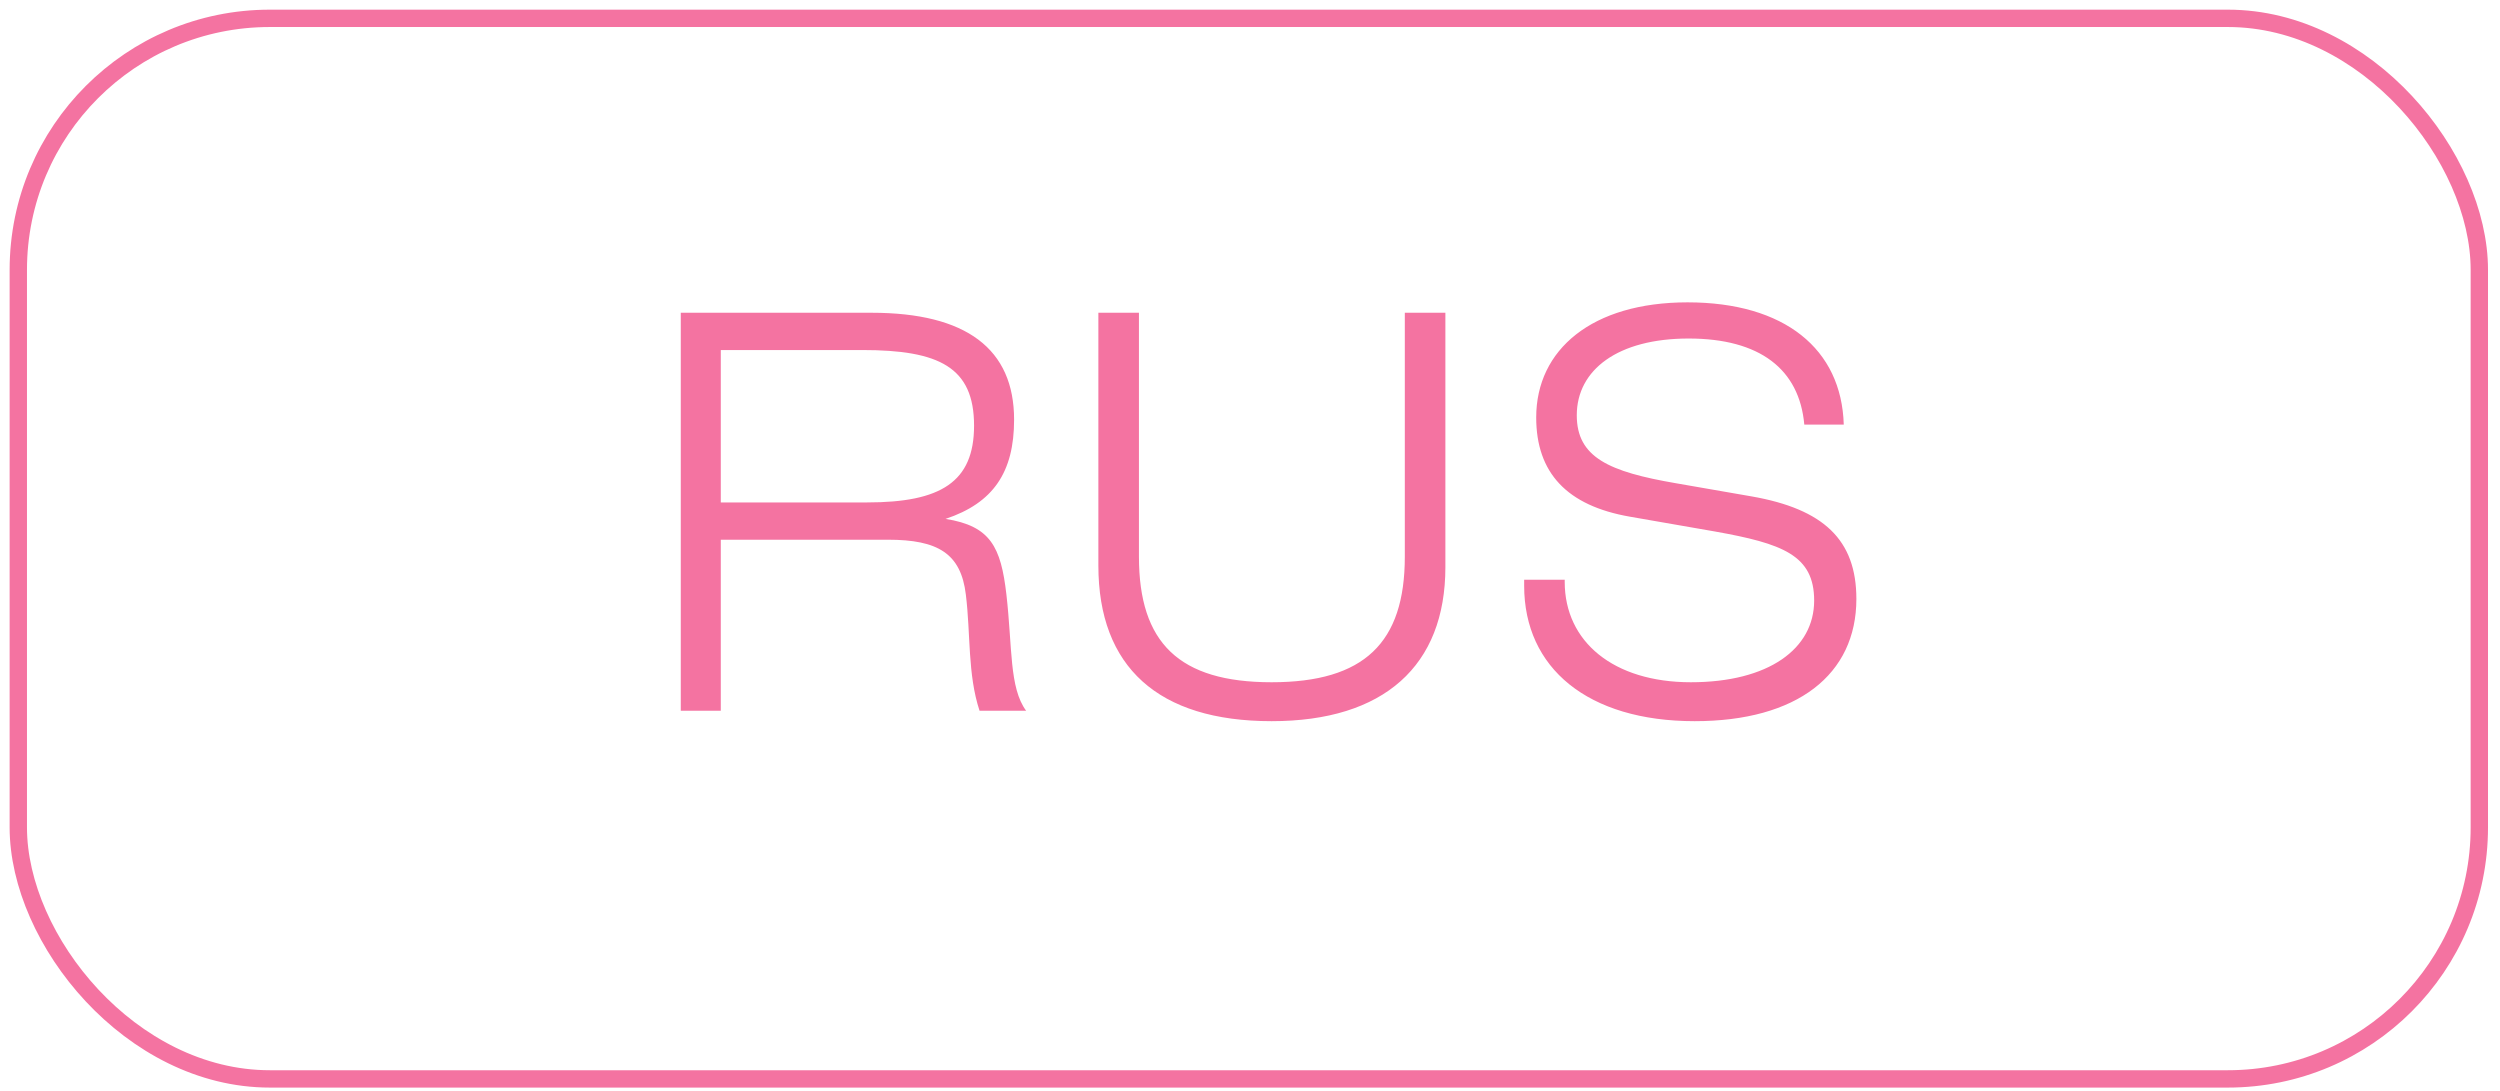 <?xml version="1.0" encoding="UTF-8"?> <svg xmlns="http://www.w3.org/2000/svg" width="149" height="65" viewBox="0 0 149 65" fill="none"> <path d="M40.574 42.361V18.64H51.944C57.597 18.64 60.44 20.797 60.44 25.012C60.44 28.148 59.198 29.978 56.355 30.926C59.035 31.35 59.655 32.592 59.982 35.435C60.342 38.571 60.145 40.989 61.158 42.361H58.381C57.662 40.172 57.858 37.82 57.564 35.435C57.27 32.984 55.898 32.167 52.925 32.167H42.959V42.361H40.574ZM51.389 20.862H42.959V29.945H51.683C56.061 29.945 58.054 28.737 58.054 25.371C58.054 21.875 55.963 20.862 51.389 20.862ZM65.463 18.64H67.881V33.18C67.881 38.31 70.266 40.662 75.787 40.662C81.309 40.662 83.727 38.31 83.727 33.18V18.64H86.145V33.801C86.145 39.682 82.486 42.982 75.787 42.982C69.024 42.982 65.463 39.748 65.463 33.703V18.64ZM90.84 34.552H93.257V34.683C93.257 38.245 96.165 40.662 100.772 40.662C105.412 40.662 108.124 38.669 108.124 35.794C108.124 33.082 106.229 32.396 102.21 31.677L97.146 30.795C93.388 30.142 91.558 28.181 91.558 24.881C91.558 20.83 94.891 18.02 100.576 18.02C106.36 18.02 109.758 20.797 109.888 25.306H107.536C107.242 22.006 104.889 20.176 100.642 20.176C96.427 20.176 93.976 22.038 93.976 24.75C93.976 27.266 95.904 28.116 99.89 28.802L104.399 29.586C108.679 30.338 110.64 32.167 110.64 35.696C110.64 40.205 107.111 42.982 101.001 42.982C94.63 42.982 90.84 39.813 90.84 34.912V34.552Z" fill="#F473A1"></path> <rect x="1.091" y="1.093" width="146.677" height="63.21" rx="14.991" stroke="#F473A1" stroke-width="1.034"></rect> </svg> 